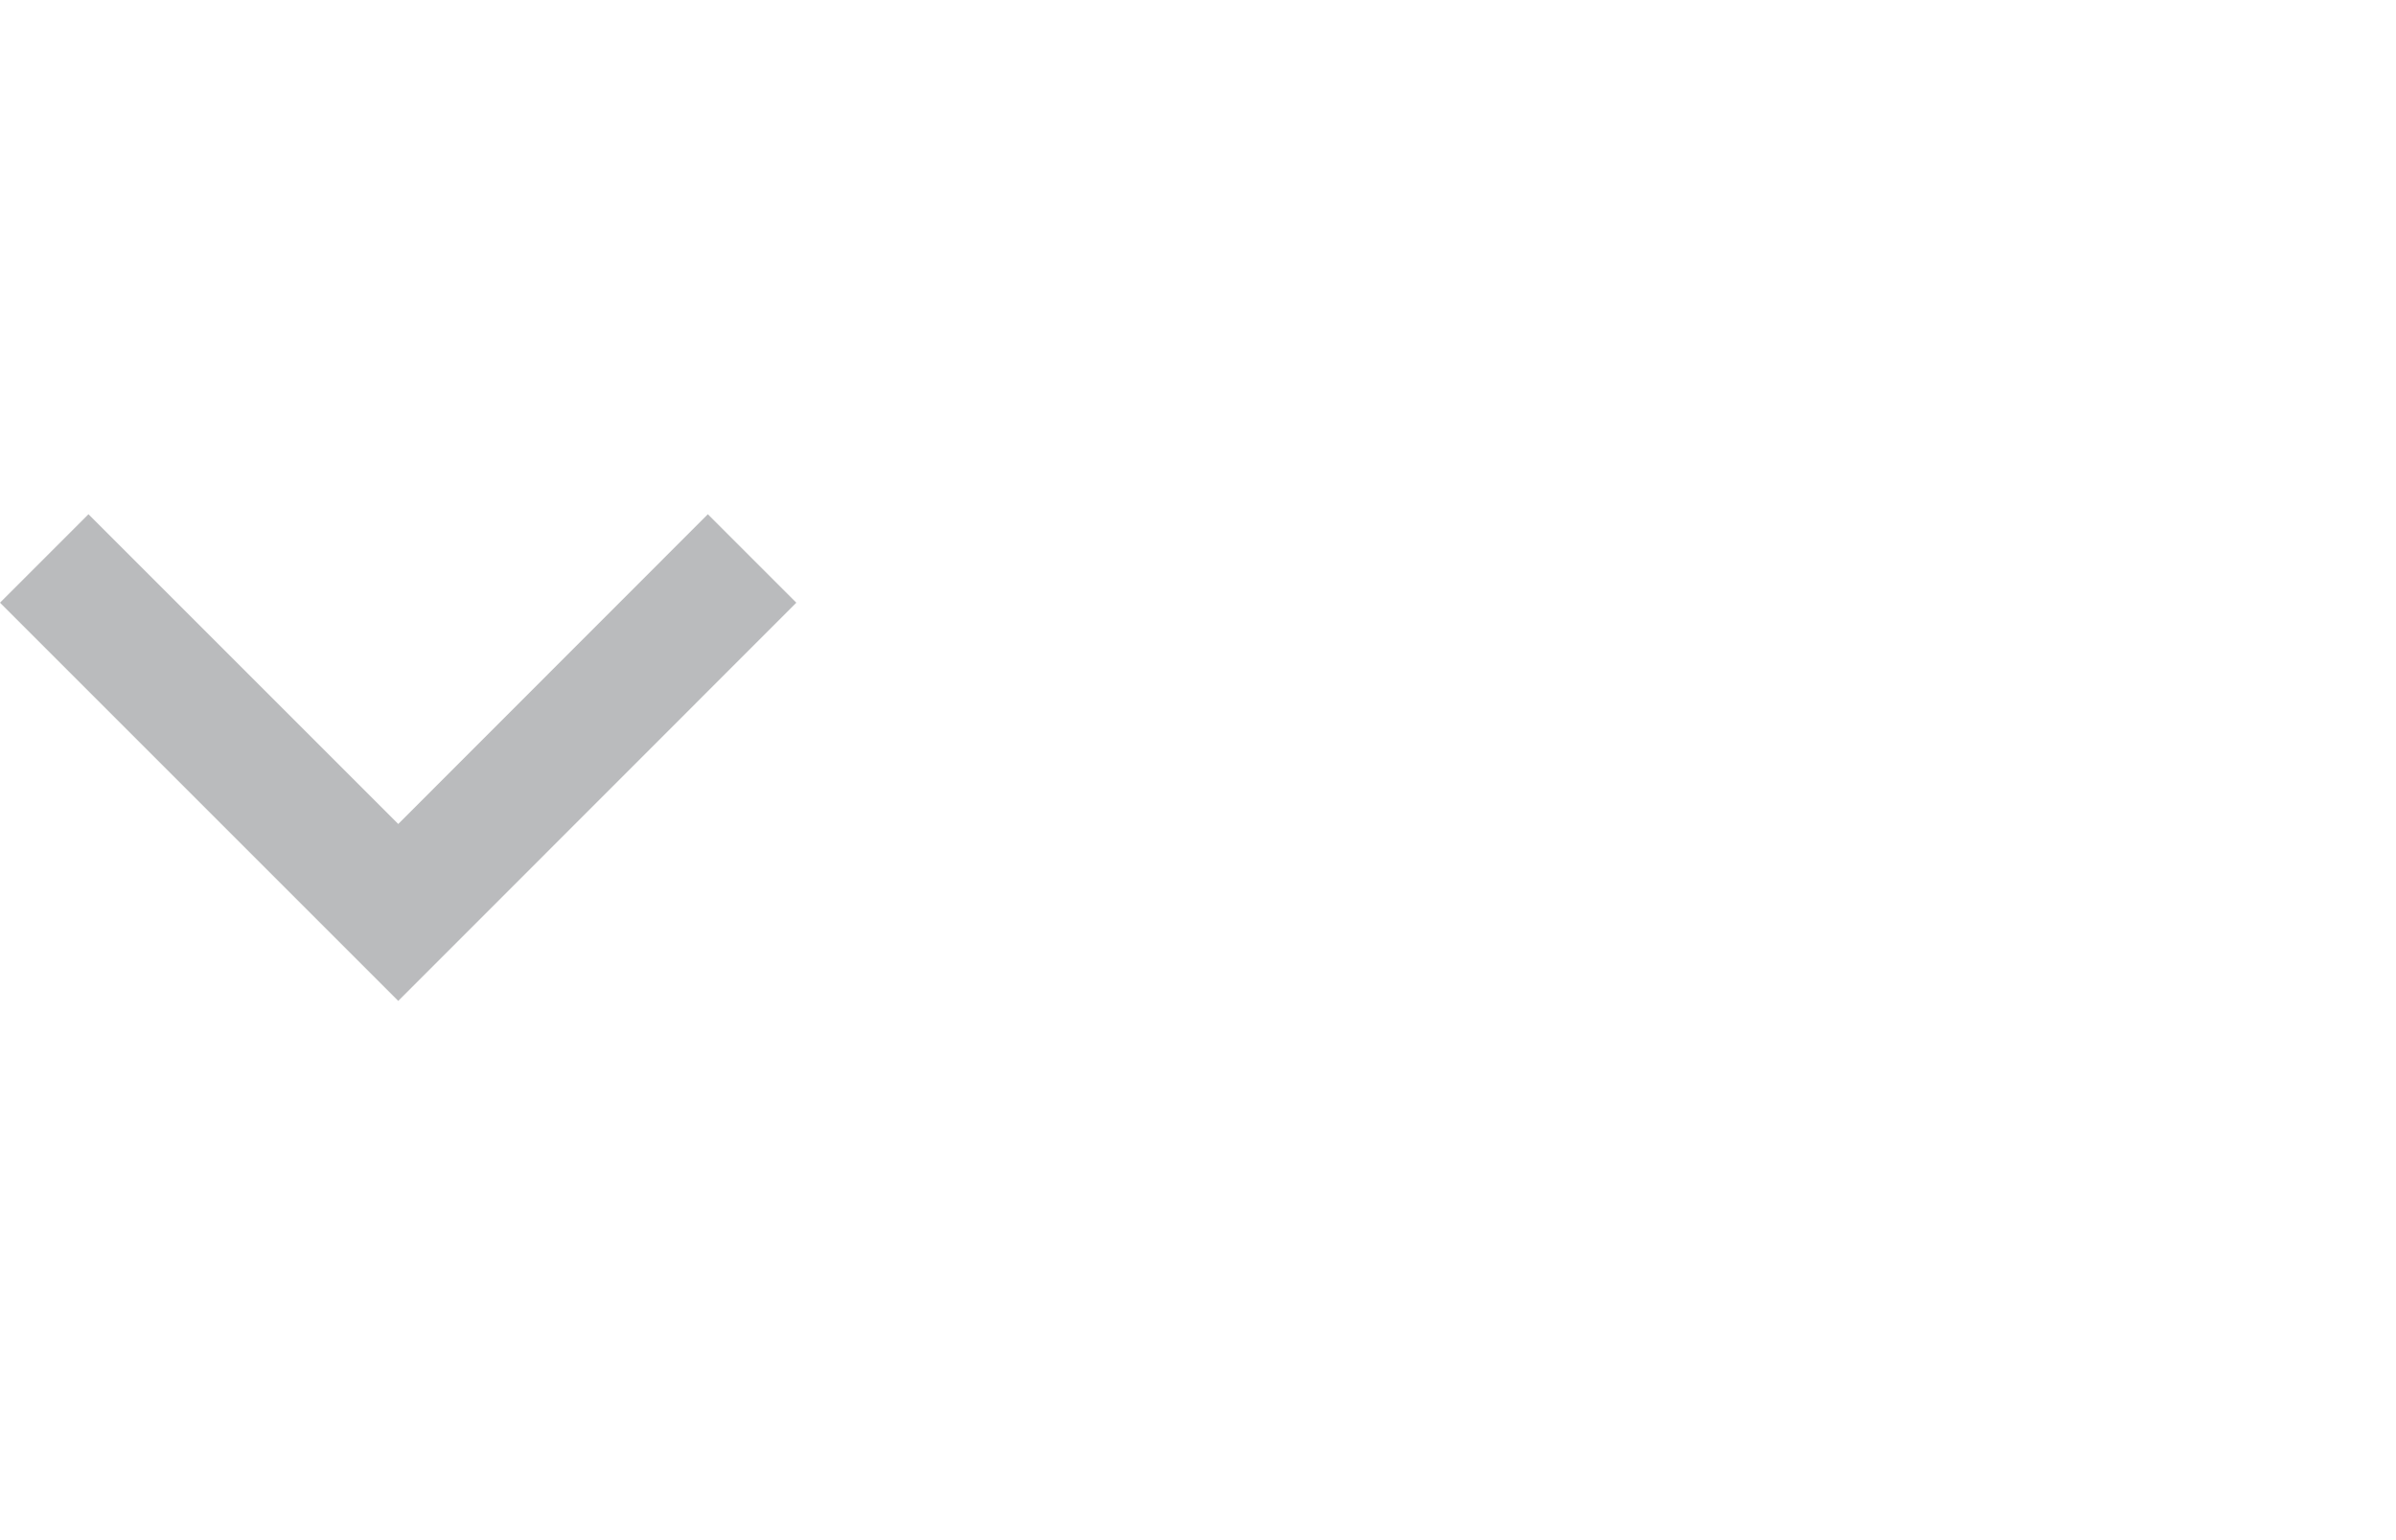 <?xml version="1.0" encoding="utf-8"?>
<svg xmlns="http://www.w3.org/2000/svg" fill="none" height="100%" overflow="visible" preserveAspectRatio="none" style="display: block;" viewBox="0 0 14 9" width="100%">
<g id="arrow-down-s-line">
<g id="Shape">
</g>
<path d="M2.327 4.815L4.136 3.005L4.653 3.522L2.327 5.849L0 3.522L0.517 3.005L2.327 4.815Z" fill="#BABBBD" id="Shape_2"/>
</g>
</svg>